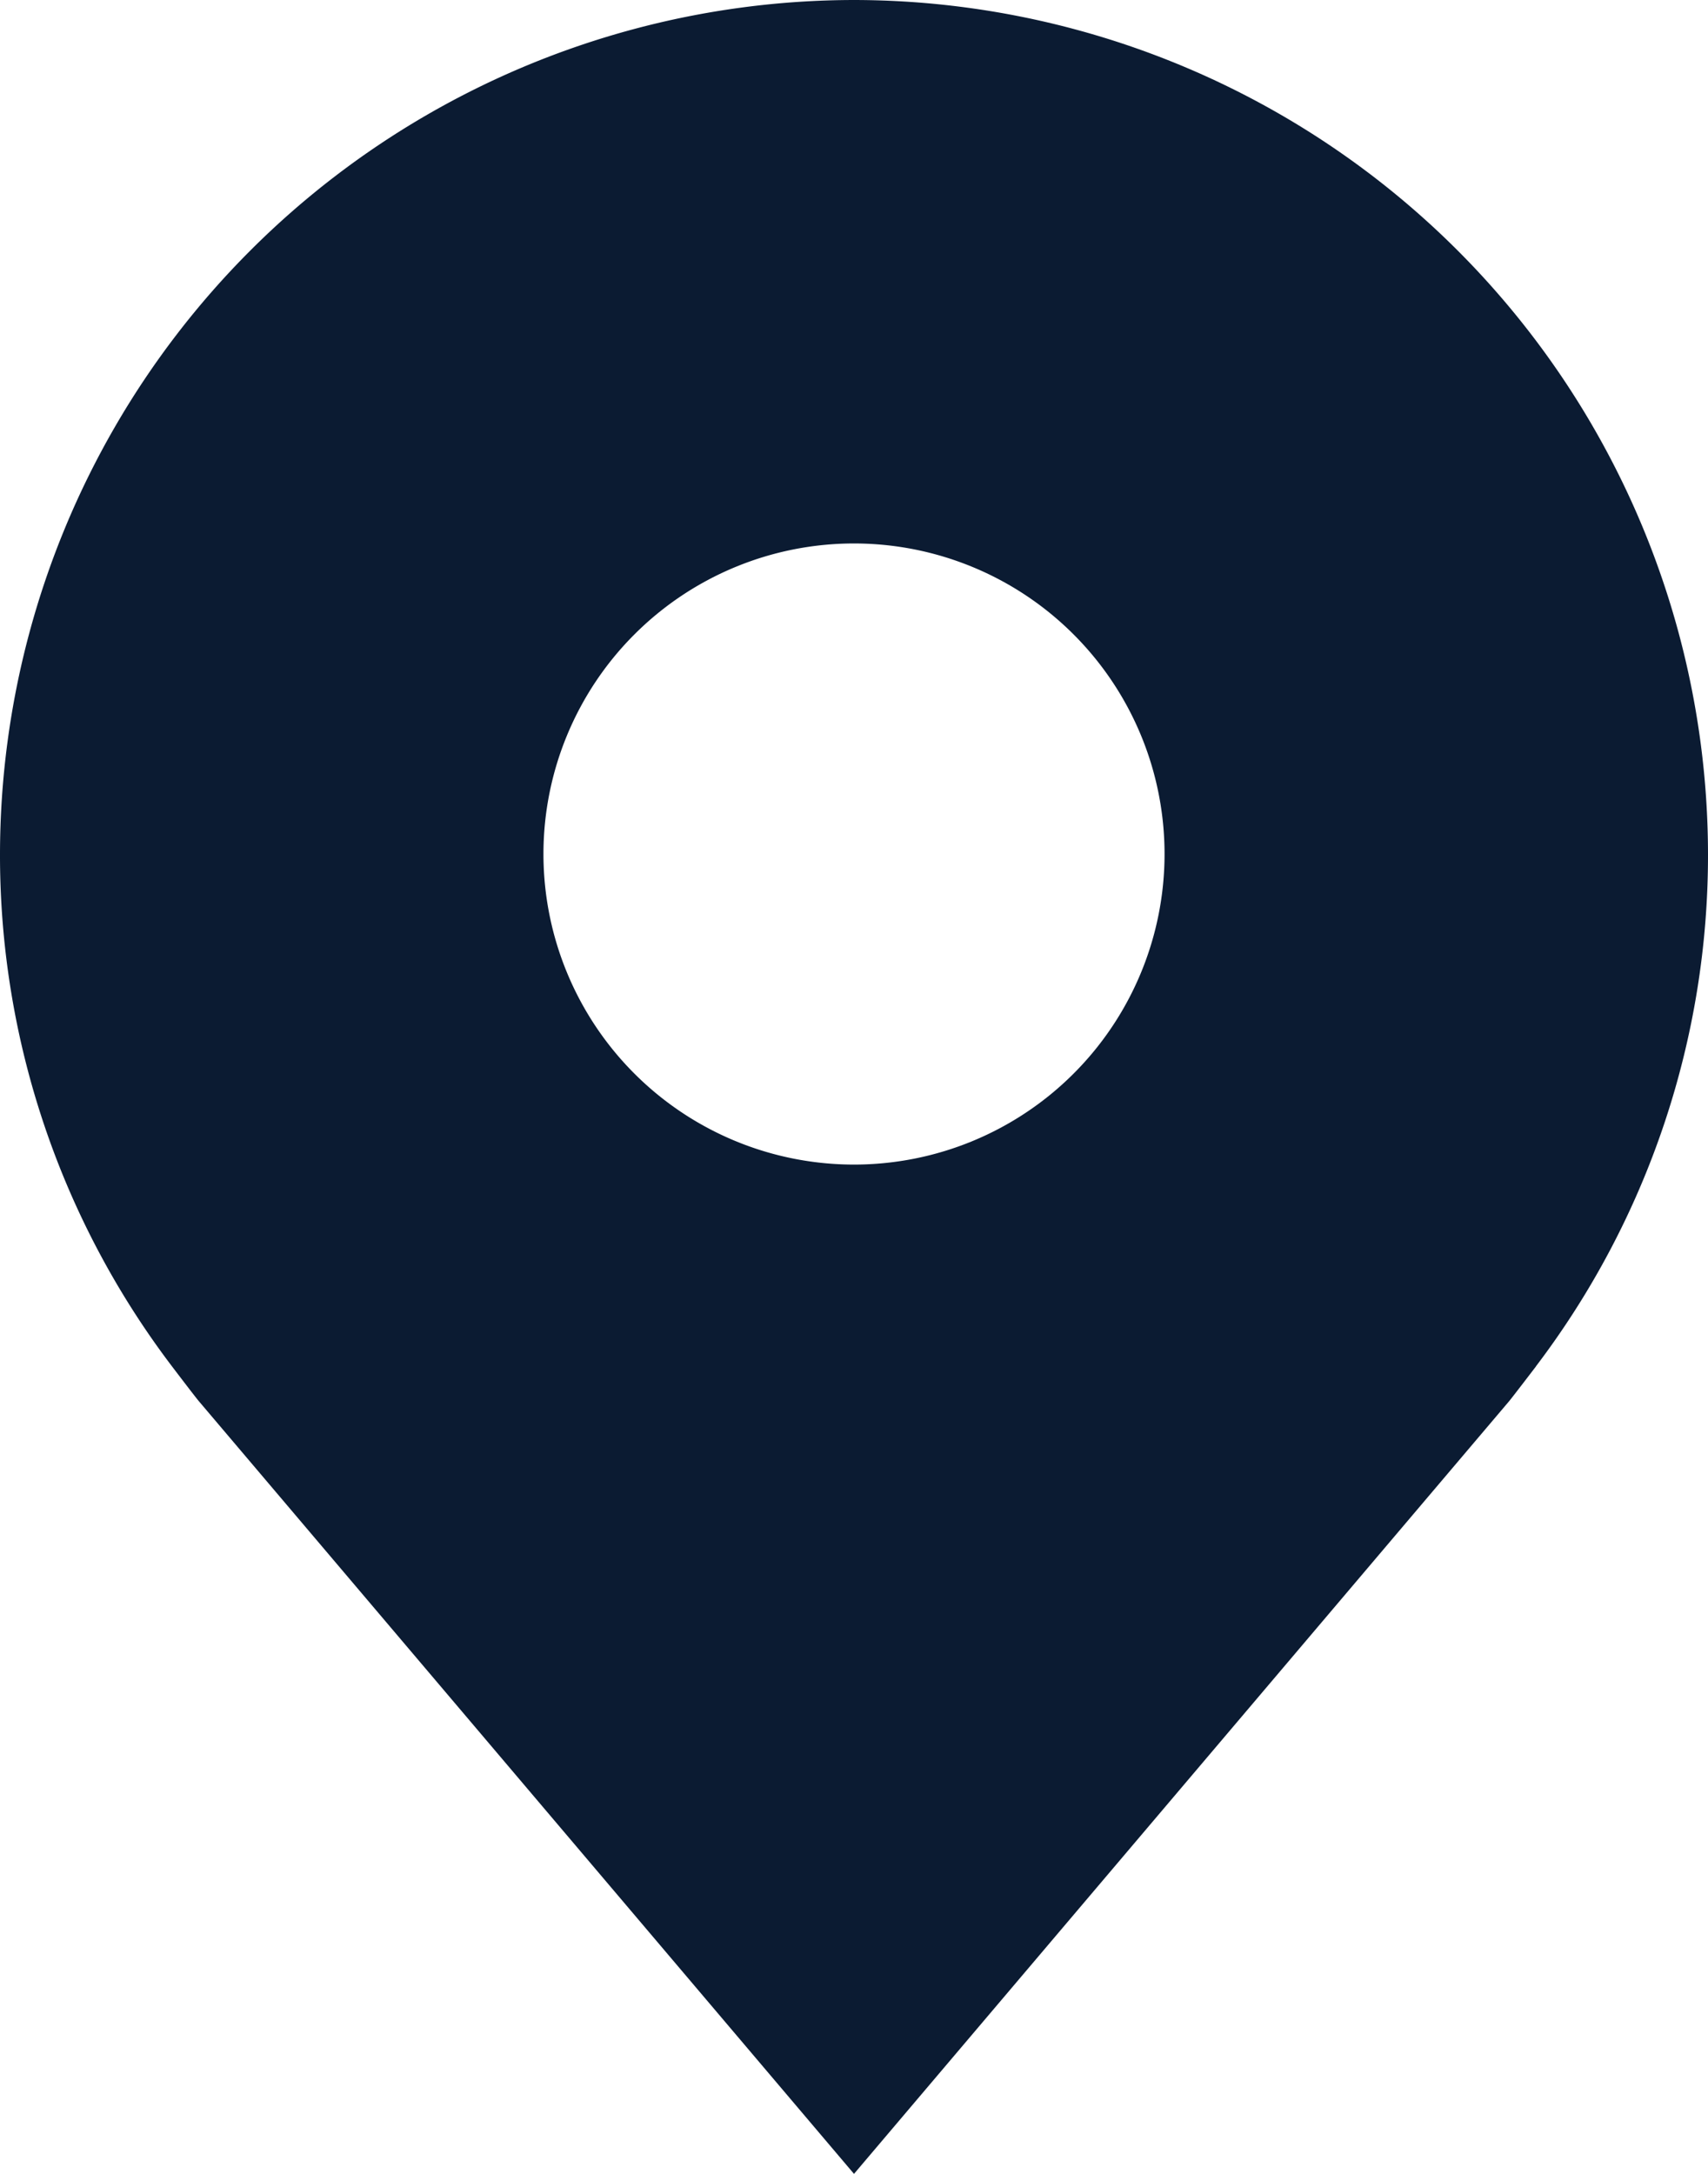 <svg xmlns="http://www.w3.org/2000/svg" viewBox="0 0 22 28" fill="none">
    <path fill="#0B1B32"
        d="M11 0A11.013 11.013 0 0 0 0 11a10.889 10.889 0 0 0 2.216 6.6s.3.395.349.452L11 28l8.439-9.953c.044-.053.345-.447.345-.447l.001-.003A10.885 10.885 0 0 0 22 11 11.013 11.013 0 0 0 11 0Zm0 15a4 4 0 1 1 0-8 4 4 0 0 1 0 8Z" />
</svg>